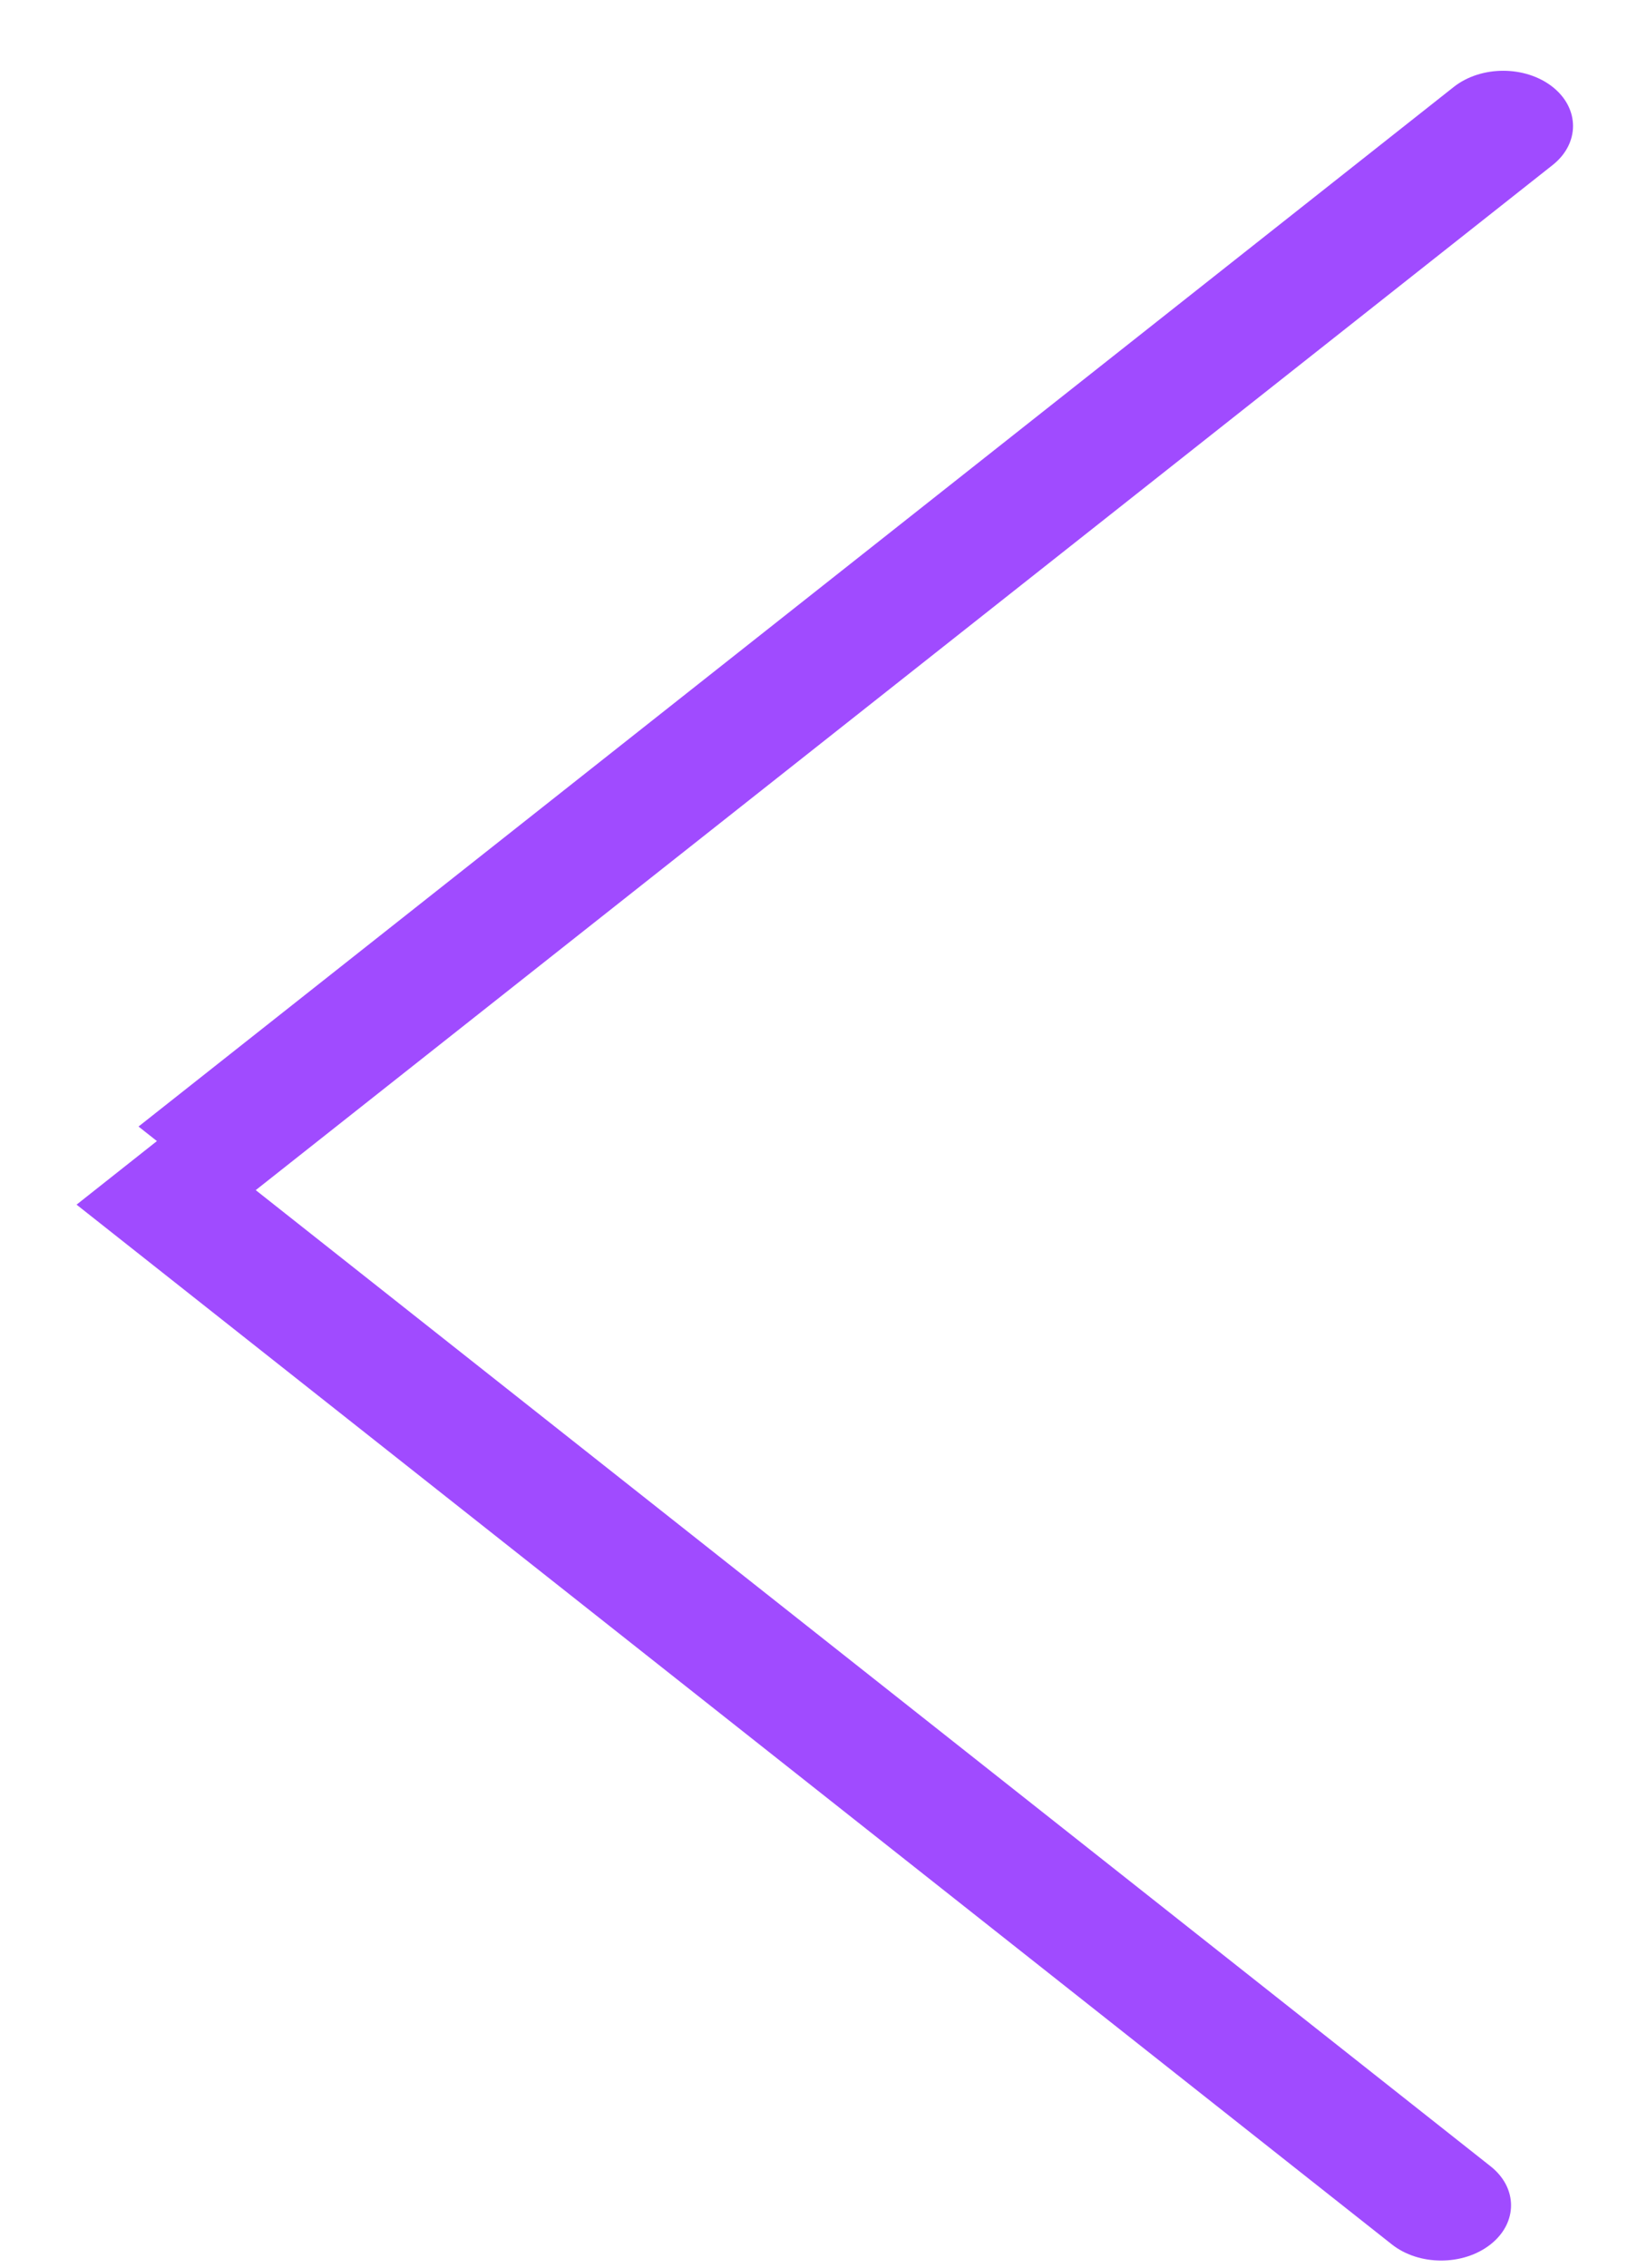 <?xml version="1.0" encoding="UTF-8"?> <svg xmlns="http://www.w3.org/2000/svg" width="13" height="18" viewBox="0 0 13 18" fill="none"> <path d="M12.33 1.31C12.546 1.139 12.546 0.861 12.33 0.69C12.113 0.519 11.762 0.519 11.545 0.69L12.33 1.31ZM11.545 0.69L1.1 8.942L1.885 9.562L12.33 1.31L11.545 0.69Z" fill="#A04BFF"></path> <path d="M11.837 17.195C12.054 17.366 12.054 17.644 11.837 17.815C11.62 17.986 11.269 17.986 11.053 17.815L11.837 17.195ZM1.392 8.942L11.837 17.195L11.053 17.815L0.608 9.562L1.392 8.942Z" fill="#A04BFF"></path> </svg> 